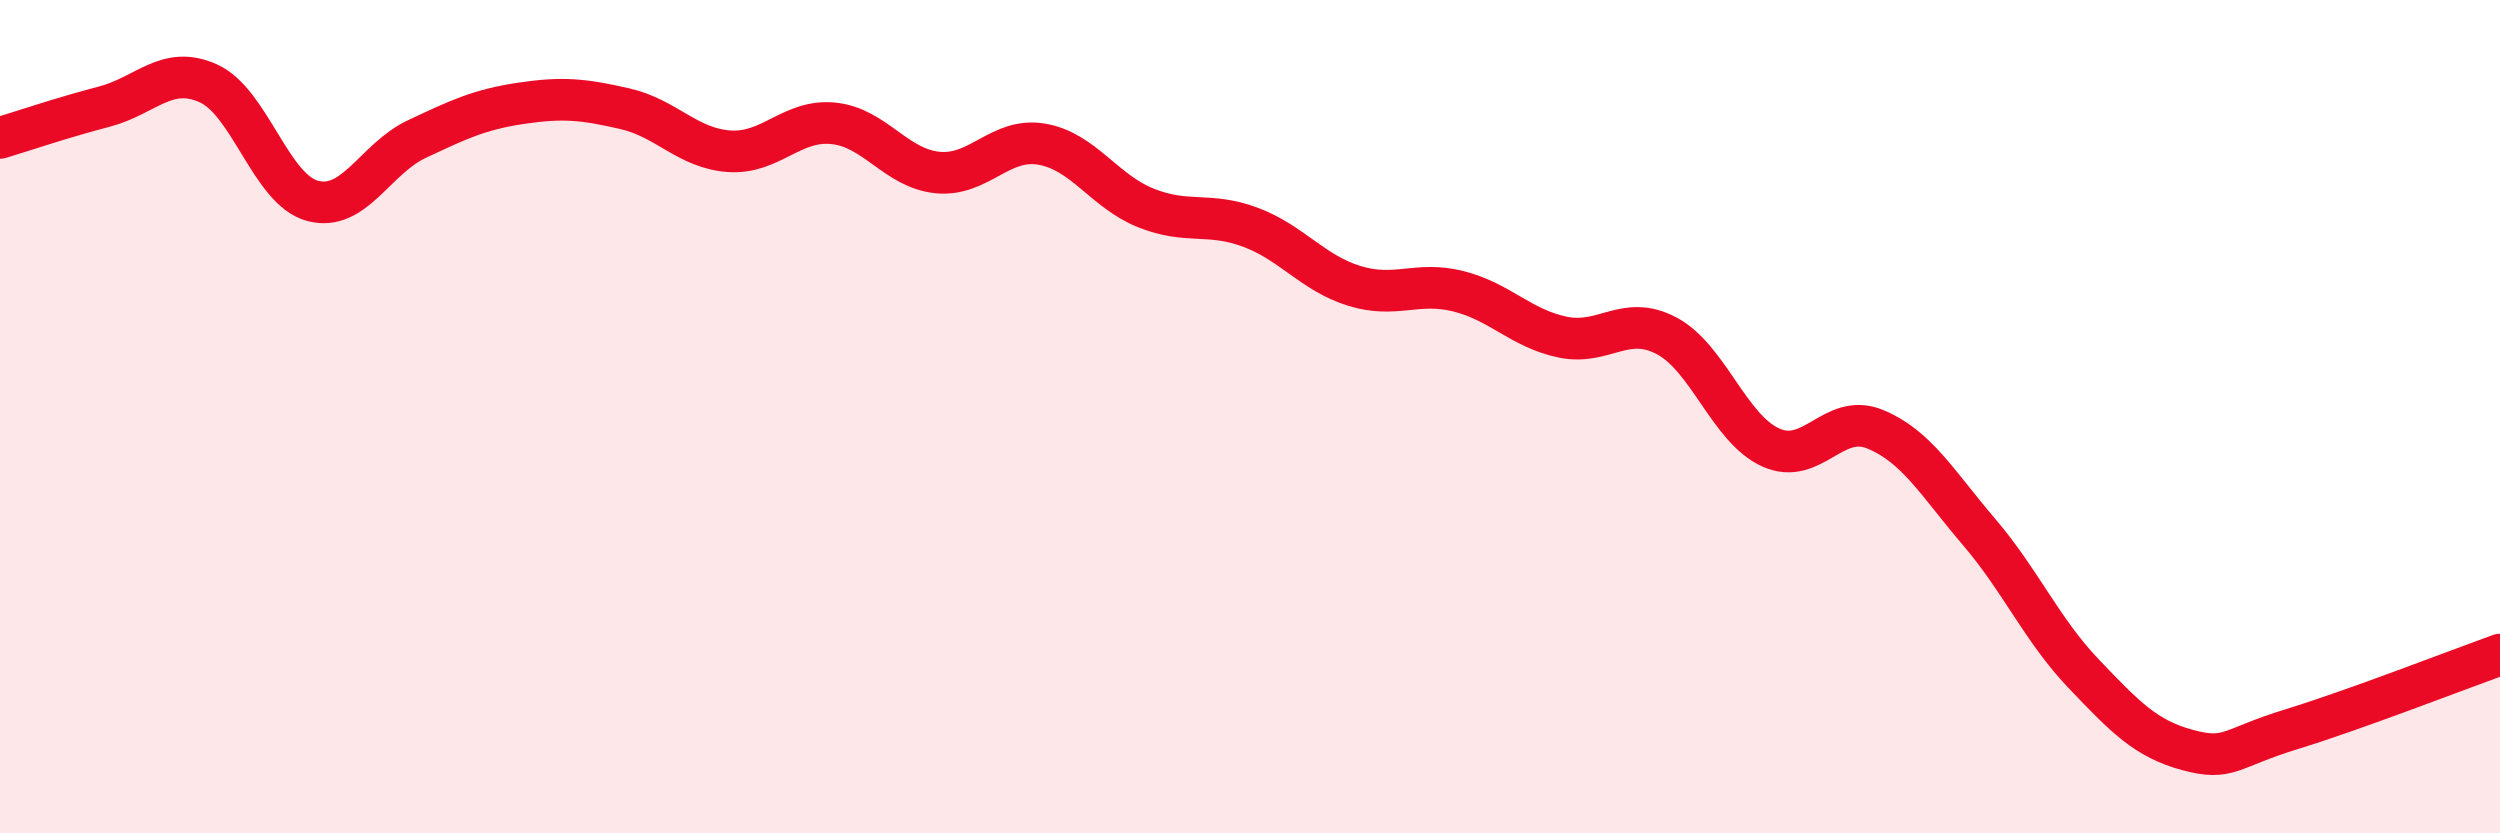 
    <svg width="60" height="20" viewBox="0 0 60 20" xmlns="http://www.w3.org/2000/svg">
      <path
        d="M 0,3.31 C 0.5,3.16 1.5,2.82 2.5,2.56 C 3.5,2.3 4,1.55 5,2 C 6,2.45 6.5,4.55 7.5,4.82 C 8.5,5.09 9,3.81 10,3.34 C 11,2.87 11.5,2.63 12.5,2.48 C 13.5,2.33 14,2.38 15,2.61 C 16,2.84 16.5,3.56 17.5,3.63 C 18.5,3.7 19,2.86 20,2.96 C 21,3.06 21.5,4.04 22.5,4.14 C 23.5,4.24 24,3.29 25,3.46 C 26,3.63 26.5,4.59 27.5,4.99 C 28.5,5.39 29,5.08 30,5.45 C 31,5.82 31.5,6.55 32.5,6.86 C 33.5,7.17 34,6.74 35,6.99 C 36,7.24 36.5,7.88 37.5,8.09 C 38.5,8.3 39,7.53 40,8.06 C 41,8.59 41.5,10.29 42.5,10.74 C 43.5,11.19 44,9.89 45,10.3 C 46,10.71 46.5,11.6 47.5,12.77 C 48.5,13.94 49,15.11 50,16.16 C 51,17.21 51.5,17.73 52.5,18 C 53.5,18.27 53.5,17.96 55,17.5 C 56.5,17.04 59,16.07 60,15.71L60 20L0 20Z"
        fill="#EB0A25"
        opacity="0.1"
        stroke-linecap="round"
        stroke-linejoin="round"
      />
      <path
        d="M 0,3.31 C 0.5,3.16 1.5,2.82 2.5,2.56 C 3.5,2.3 4,1.55 5,2 C 6,2.45 6.5,4.55 7.5,4.82 C 8.5,5.09 9,3.81 10,3.34 C 11,2.87 11.5,2.63 12.5,2.48 C 13.5,2.33 14,2.38 15,2.61 C 16,2.84 16.5,3.56 17.5,3.63 C 18.5,3.7 19,2.86 20,2.96 C 21,3.06 21.5,4.04 22.5,4.14 C 23.5,4.24 24,3.29 25,3.46 C 26,3.63 26.5,4.59 27.5,4.99 C 28.5,5.39 29,5.08 30,5.45 C 31,5.82 31.5,6.55 32.5,6.86 C 33.5,7.17 34,6.74 35,6.99 C 36,7.24 36.5,7.88 37.5,8.09 C 38.5,8.3 39,7.53 40,8.06 C 41,8.59 41.5,10.29 42.5,10.74 C 43.5,11.19 44,9.89 45,10.3 C 46,10.71 46.5,11.6 47.5,12.77 C 48.5,13.94 49,15.11 50,16.16 C 51,17.21 51.5,17.73 52.5,18 C 53.5,18.27 53.5,17.96 55,17.5 C 56.5,17.04 59,16.07 60,15.71"
        stroke="#EB0A25"
        stroke-width="1"
        fill="none"
        stroke-linecap="round"
        stroke-linejoin="round"
      />
    </svg>
  